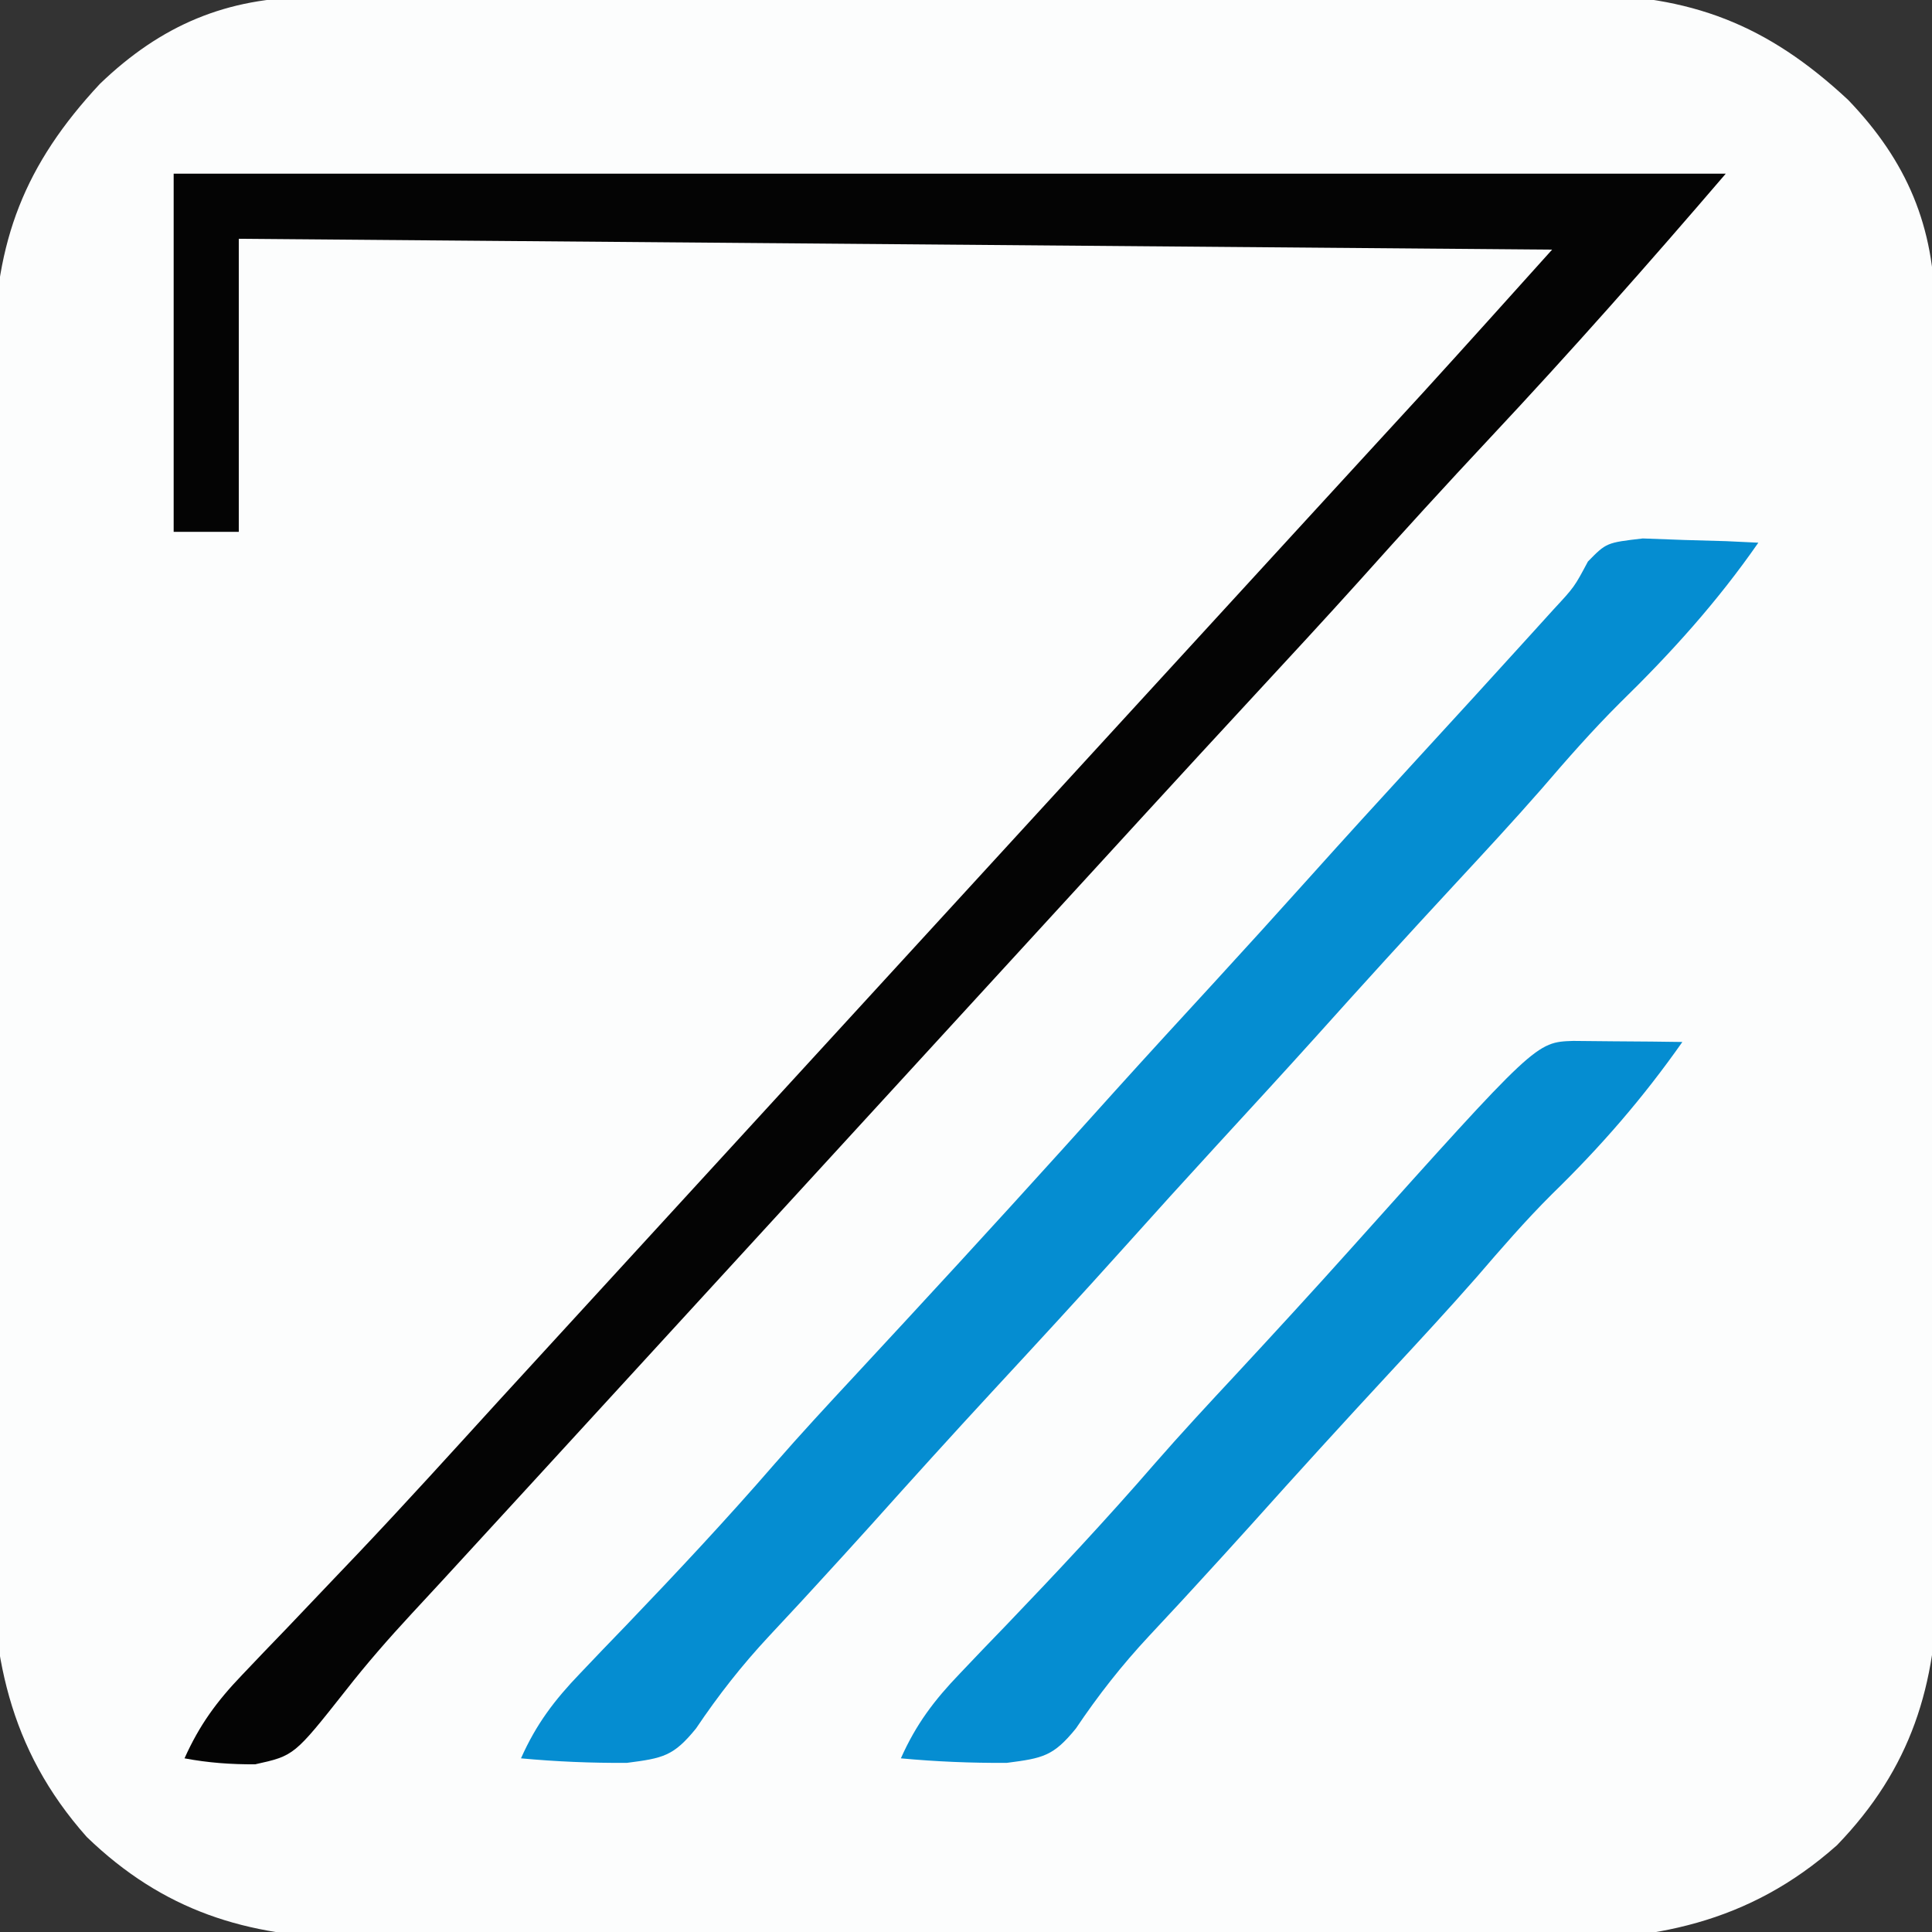 <?xml version="1.0" encoding="UTF-8"?>
<svg version="1.1" xmlns="http://www.w3.org/2000/svg" width="178" height="178">
<rect width="100%" height="100%" fill="#333333" stroke="none"/>
<path d="M0 0 C1.106 -0.009 2.212 -0.017 3.351 -0.026 C4.55 -0.025 5.748 -0.024 6.983 -0.023 C8.257 -0.03 9.531 -0.037 10.844 -0.043 C14.327 -0.061 17.811 -0.066 21.294 -0.067 C23.475 -0.069 25.655 -0.073 27.835 -0.078 C35.451 -0.097 43.067 -0.105 50.683 -0.103 C57.765 -0.102 64.847 -0.123 71.929 -0.155 C78.024 -0.181 84.118 -0.192 90.213 -0.19 C93.846 -0.19 97.48 -0.195 101.114 -0.217 C105.171 -0.24 109.227 -0.23 113.284 -0.218 C115.073 -0.235 115.073 -0.235 116.898 -0.252 C127.143 -0.175 134.118 2.493 141.605 9.474 C147.027 15.117 149.568 21.145 149.595 28.94 C149.608 30.598 149.608 30.598 149.621 32.291 C149.62 34.089 149.62 34.089 149.618 35.923 C149.625 37.197 149.632 38.471 149.639 39.783 C149.656 43.267 149.661 46.75 149.662 50.234 C149.664 52.414 149.668 54.594 149.673 56.774 C149.692 64.39 149.7 72.006 149.698 79.622 C149.697 86.705 149.718 93.787 149.75 100.869 C149.776 106.963 149.787 113.058 149.785 119.152 C149.785 122.786 149.791 126.42 149.812 130.053 C149.835 134.11 149.826 138.167 149.814 142.224 C149.825 143.416 149.836 144.609 149.848 145.837 C149.775 155.532 147.402 163.201 140.573 170.272 C132.424 177.515 123.552 179.149 112.991 179.012 C111.716 179.019 110.442 179.027 109.128 179.034 C105.669 179.053 102.212 179.034 98.753 179.008 C95.114 178.985 91.474 178.993 87.835 178.997 C81.73 178.999 75.625 178.977 69.52 178.94 C62.482 178.897 55.445 178.89 48.406 178.903 C41.605 178.914 34.804 178.903 28.002 178.881 C25.121 178.871 22.24 178.87 19.358 178.874 C15.331 178.878 11.304 178.849 7.276 178.817 C6.093 178.822 4.91 178.827 3.691 178.832 C-5.959 178.708 -13.638 176.311 -20.677 169.512 C-27.919 161.364 -29.554 152.491 -29.417 141.931 C-29.424 140.656 -29.431 139.381 -29.439 138.068 C-29.458 134.609 -29.439 131.151 -29.412 127.692 C-29.389 124.053 -29.398 120.414 -29.402 116.775 C-29.404 110.67 -29.382 104.565 -29.345 98.46 C-29.302 91.422 -29.295 84.384 -29.308 77.346 C-29.319 70.545 -29.308 63.743 -29.285 56.942 C-29.276 54.061 -29.274 51.179 -29.279 48.298 C-29.283 44.27 -29.254 40.244 -29.222 36.216 C-29.226 35.033 -29.231 33.85 -29.237 32.631 C-29.106 22.433 -26.416 15.444 -19.465 7.99 C-13.822 2.569 -7.795 0.027 0 0 Z " fill="#FCFDFD" transform="translate(28.672,-0.267)"/>
<path d="M0 0 C47.19 0 94.38 0 143 0 C135.898 8.286 128.719 16.406 121.26 24.365 C117.209 28.692 113.217 33.065 109.266 37.484 C106.07 41.033 102.826 44.536 99.584 48.041 C96.193 51.707 92.81 55.38 89.438 59.062 C88.988 59.553 88.538 60.044 88.075 60.55 C87.169 61.539 86.264 62.527 85.359 63.516 C83.074 66.012 80.787 68.506 78.5 71 C77.583 72 76.667 73 75.75 74 C37.25 116 37.25 116 35.874 117.501 C34.96 118.498 34.046 119.496 33.132 120.493 C30.805 123.033 28.476 125.57 26.145 128.105 C25.675 128.617 25.206 129.128 24.722 129.655 C23.791 130.668 22.856 131.678 21.918 132.685 C19.794 134.978 17.773 137.29 15.848 139.754 C11.104 145.756 11.104 145.756 7.508 146.551 C5.259 146.561 3.207 146.414 1 146 C2.379 142.923 3.979 140.741 6.309 138.312 C6.968 137.62 7.627 136.927 8.306 136.214 C9.009 135.483 9.713 134.753 10.438 134 C11.899 132.465 13.36 130.93 14.82 129.395 C15.536 128.644 16.252 127.893 16.989 127.12 C21.394 122.476 25.688 117.73 30 113 C31.832 110.999 33.666 108.999 35.5 107 C36.417 106 37.333 105 38.25 104 C98.75 38 98.75 38 100.125 36.5 C101.041 35.501 101.956 34.503 102.871 33.504 C105.186 30.978 107.502 28.453 109.82 25.93 C110.29 25.418 110.76 24.906 111.244 24.379 C112.53 22.979 113.816 21.579 115.102 20.18 C119.089 15.806 123.041 11.399 127 7 C87.07 6.67 47.14 6.34 6 6 C6 14.91 6 23.82 6 33 C4.02 33 2.04 33 0 33 C0 22.11 0 11.22 0 0 Z " fill="#040404" transform="translate(16,16)"/>
<path d="M0 0 C1.265 0.046 2.529 0.093 3.832 0.141 C5.74 0.195 5.74 0.195 7.688 0.25 C8.663 0.296 9.639 0.343 10.645 0.391 C6.842 5.863 2.619 10.535 -2.145 15.188 C-4.686 17.72 -7.016 20.381 -9.352 23.102 C-11.924 26.04 -14.575 28.902 -17.23 31.766 C-21.553 36.43 -25.834 41.128 -30.078 45.863 C-33.121 49.24 -36.197 52.585 -39.272 55.932 C-42.132 59.047 -44.971 62.179 -47.793 65.328 C-51.79 69.783 -55.846 74.18 -59.912 78.572 C-63.667 82.633 -67.376 86.732 -71.066 90.852 C-72.751 92.72 -74.442 94.579 -76.145 96.43 C-76.622 96.949 -77.099 97.469 -77.591 98.005 C-78.551 99.045 -79.516 100.082 -80.485 101.115 C-83.014 103.827 -85.165 106.571 -87.23 109.641 C-89.306 112.191 -90.25 112.377 -93.605 112.809 C-96.888 112.826 -100.088 112.696 -103.355 112.391 C-101.954 109.245 -100.288 107.041 -97.906 104.562 C-97.222 103.844 -96.539 103.126 -95.834 102.387 C-95.119 101.646 -94.404 100.904 -93.668 100.141 C-88.996 95.265 -84.401 90.358 -79.979 85.253 C-77.576 82.497 -75.095 79.818 -72.605 77.141 C-71.562 76.014 -70.519 74.888 -69.477 73.762 C-68.957 73.201 -68.437 72.64 -67.902 72.062 C-61.437 65.074 -55.026 58.038 -48.668 50.953 C-45.613 47.567 -42.527 44.21 -39.441 40.852 C-36.561 37.714 -33.7 34.56 -30.855 31.391 C-27.545 27.702 -24.208 24.04 -20.855 20.391 C-17.345 16.566 -13.84 12.738 -10.355 8.891 C-9.304 7.73 -9.304 7.73 -8.23 6.547 C-6.307 4.475 -6.307 4.475 -5.055 2.125 C-3.355 0.391 -3.355 0.391 0 0 Z " fill="#058DD1" transform="translate(151.355,49.609)"/>
<path d="M0 0 C1.792 0.017 1.792 0.017 3.621 0.035 C5.417 0.049 5.417 0.049 7.25 0.062 C8.177 0.074 9.104 0.086 10.059 0.098 C6.444 5.245 2.551 9.732 -1.953 14.117 C-4.407 16.561 -6.645 19.15 -8.902 21.773 C-11.489 24.722 -14.15 27.597 -16.816 30.473 C-21.135 35.133 -25.413 39.826 -29.652 44.559 C-31.336 46.427 -33.028 48.286 -34.73 50.137 C-35.208 50.656 -35.685 51.176 -36.177 51.712 C-37.137 52.752 -38.102 53.789 -39.071 54.822 C-41.6 57.534 -43.751 60.278 -45.816 63.348 C-47.892 65.898 -48.836 66.084 -52.191 66.516 C-55.474 66.533 -58.674 66.403 -61.941 66.098 C-60.54 62.952 -58.873 60.748 -56.492 58.27 C-55.808 57.552 -55.124 56.834 -54.42 56.094 C-53.705 55.353 -52.99 54.611 -52.254 53.848 C-47.584 48.975 -42.993 44.071 -38.574 38.969 C-36.129 36.166 -33.601 33.444 -31.066 30.723 C-27.496 26.872 -23.945 23.009 -20.441 19.098 C-3.428 0.114 -3.428 0.114 0 0 Z " fill="#058DD1" transform="translate(144.941,95.902)"/>
</svg>
